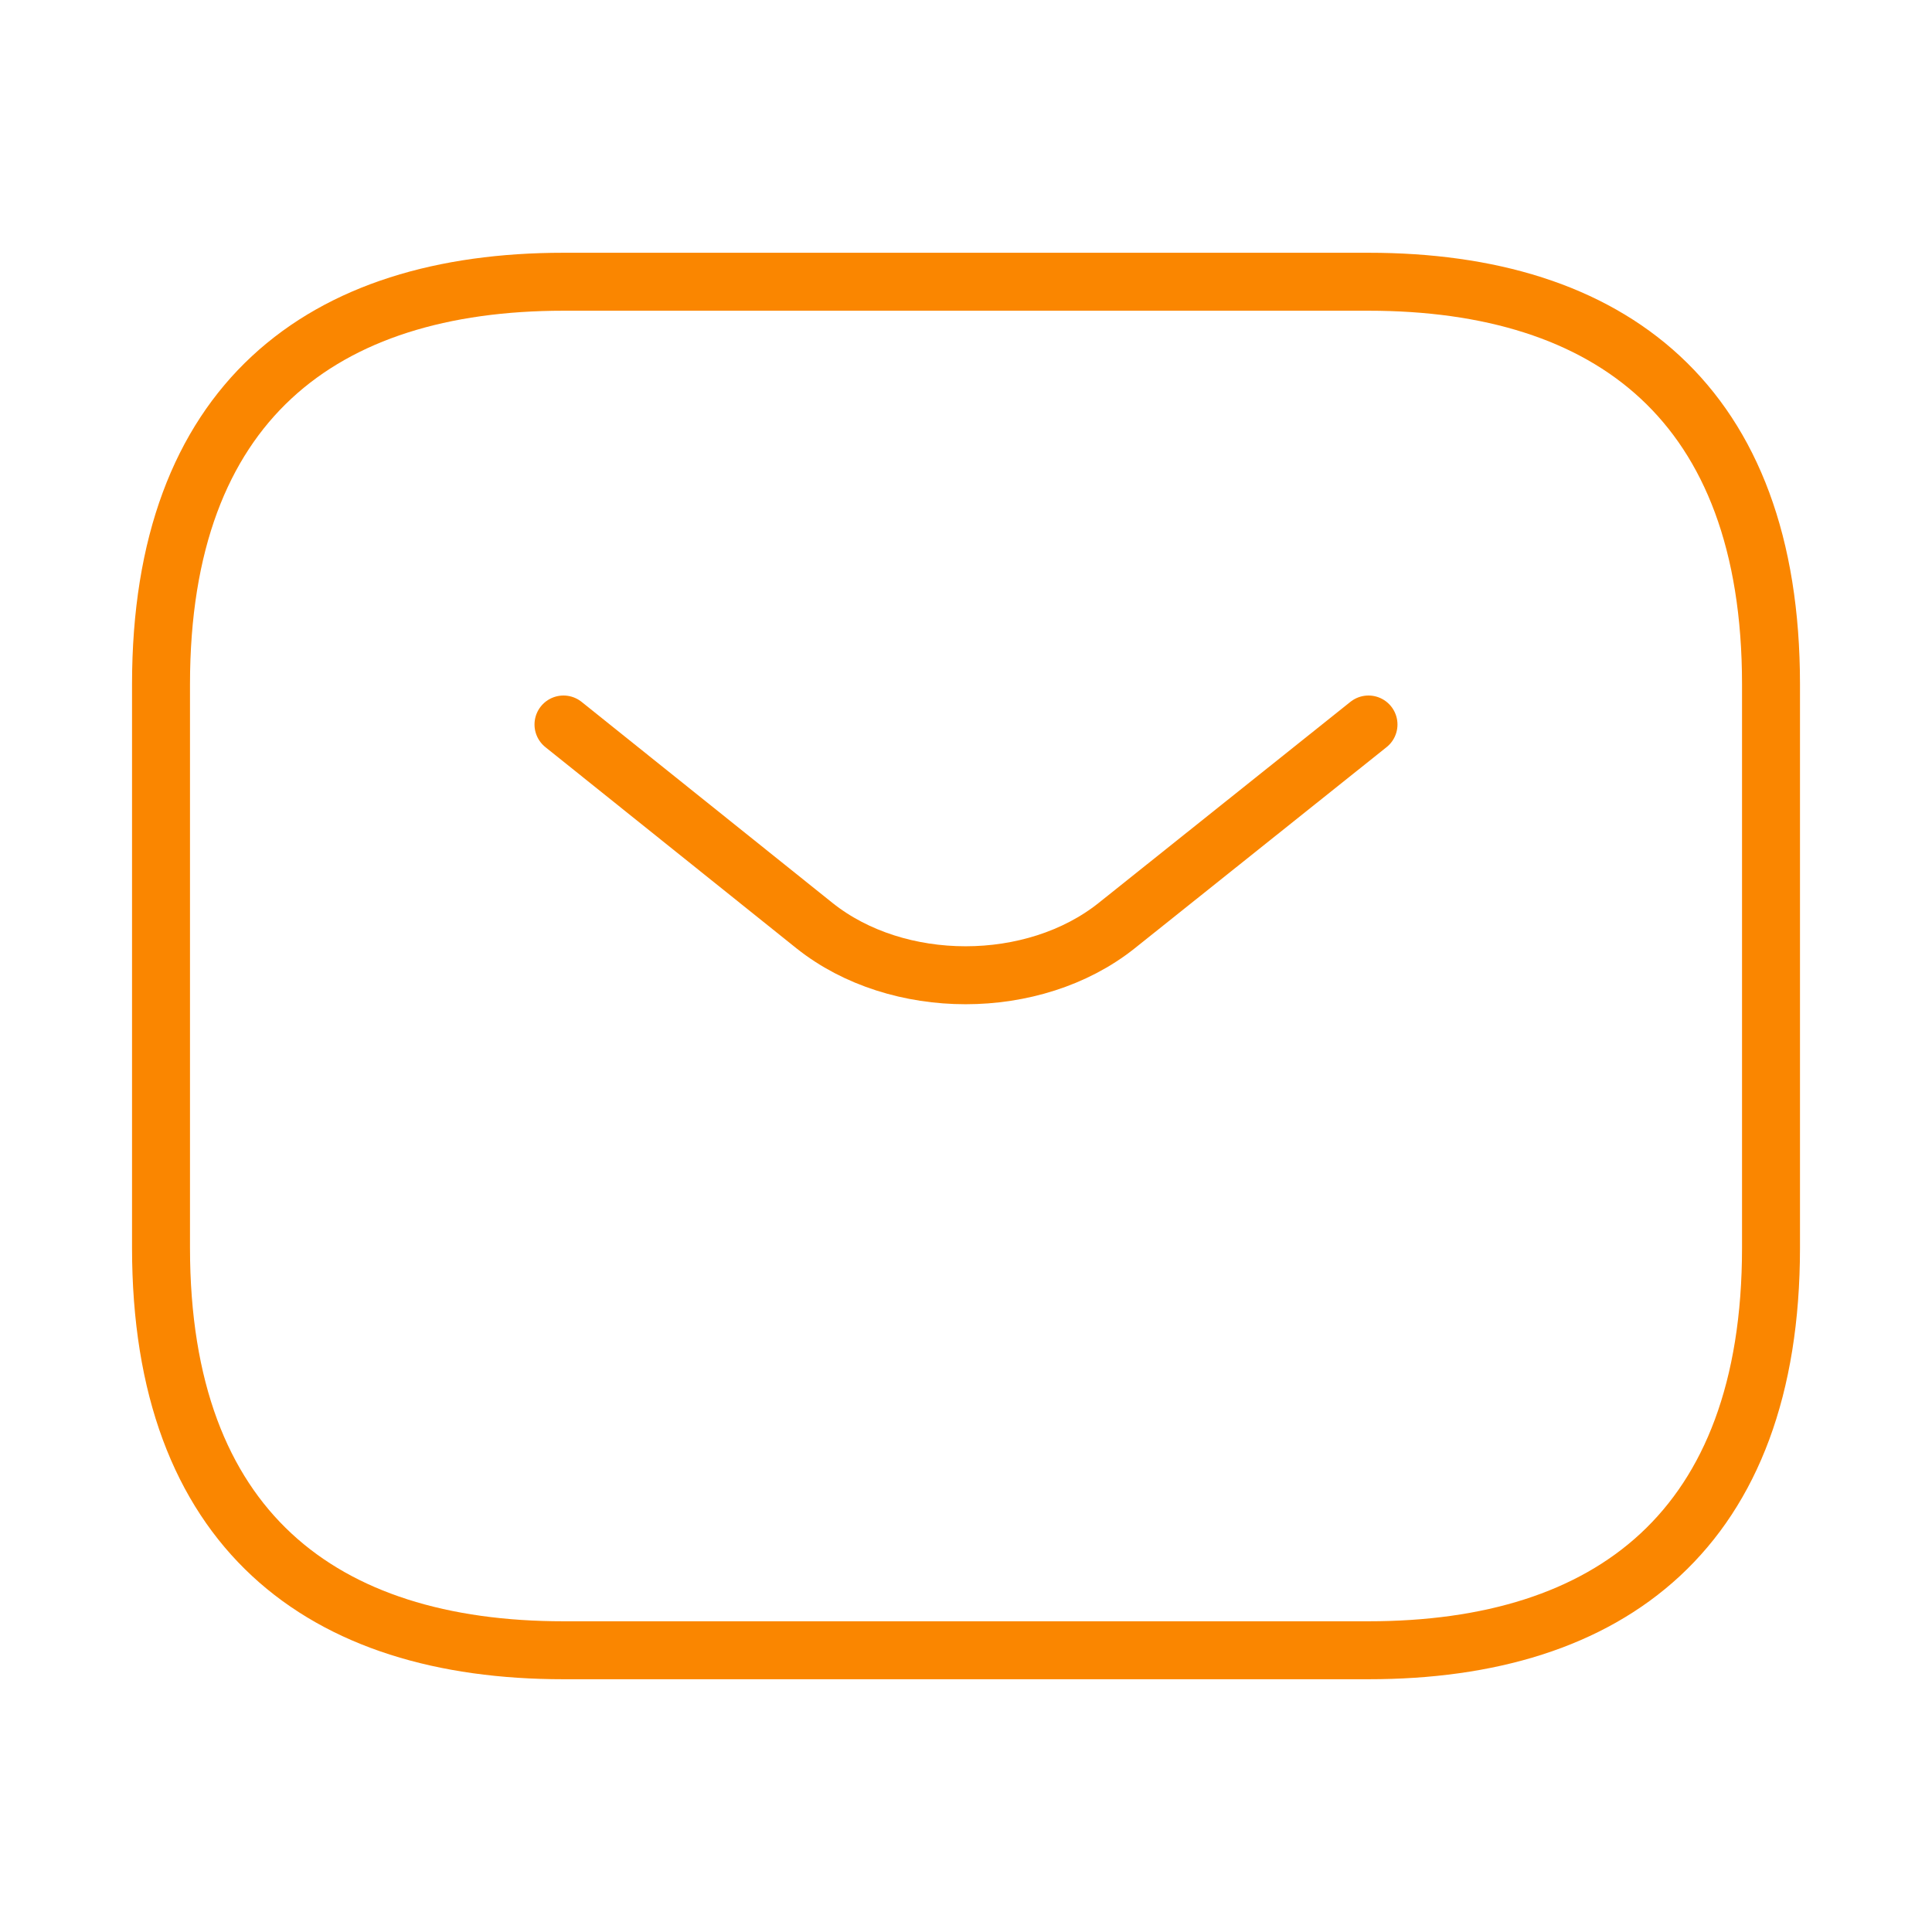 <?xml version="1.0" encoding="UTF-8"?> <svg xmlns="http://www.w3.org/2000/svg" width="100" height="100" viewBox="0 0 100 100" fill="none"><path d="M70.834 85.417H29.167C16.667 85.417 8.334 79.167 8.334 64.583V35.417C8.334 20.833 16.667 14.583 29.167 14.583H70.834C83.334 14.583 91.667 20.833 91.667 35.417V64.583C91.667 79.167 83.334 85.417 70.834 85.417Z" stroke="#FA8600" stroke-width="3" stroke-miterlimit="10" stroke-linecap="round" stroke-linejoin="round"></path><path d="M70.833 37.5L57.791 47.917C53.499 51.333 46.458 51.333 42.166 47.917L29.166 37.5" stroke="#FA8600" stroke-width="3" stroke-miterlimit="10" stroke-linecap="round" stroke-linejoin="round"></path></svg> 
